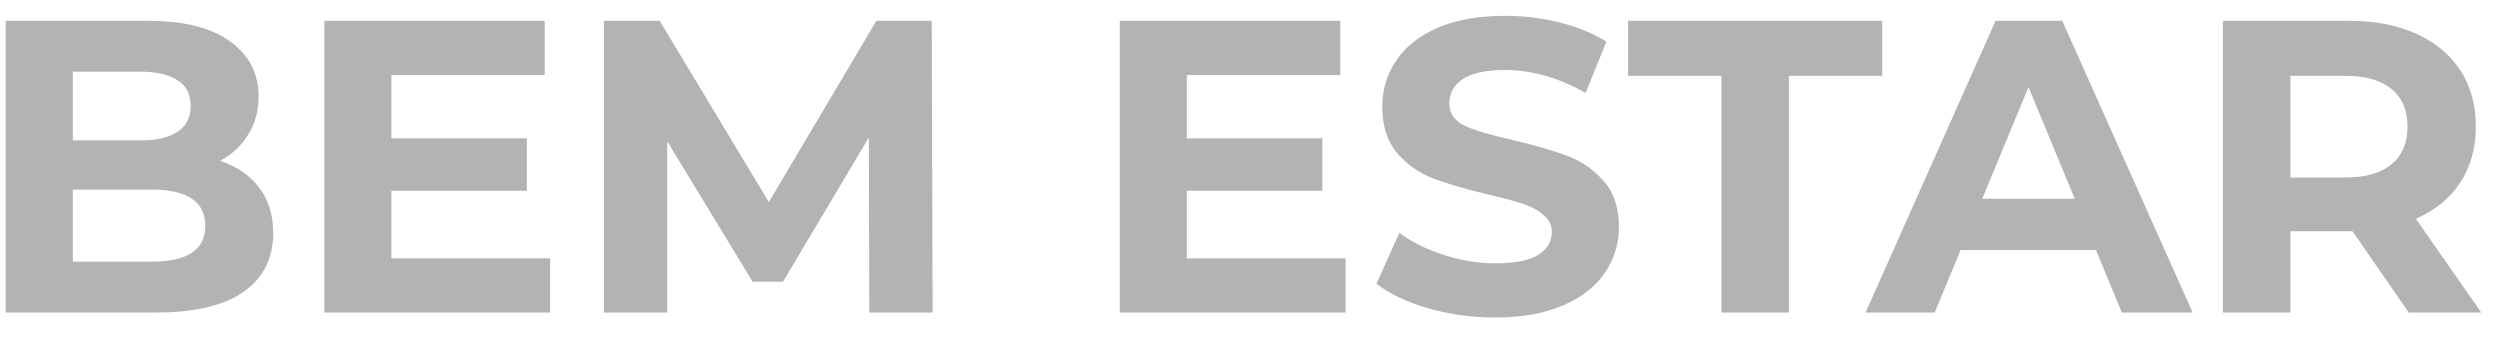 <svg width="96" height="13" viewBox="0 0 96 13" fill="none" xmlns="http://www.w3.org/2000/svg">
<path d="M8.443 6.176C9.083 6.379 9.584 6.72 9.947 7.2C10.31 7.669 10.491 8.251 10.491 8.944C10.491 9.925 10.107 10.683 9.339 11.216C8.582 11.739 7.472 12 6.011 12H0.219V0.8H5.691C7.056 0.8 8.102 1.061 8.827 1.584C9.563 2.107 9.931 2.816 9.931 3.712C9.931 4.256 9.798 4.741 9.531 5.168C9.275 5.595 8.912 5.931 8.443 6.176ZM2.795 2.752V5.392H5.371C6.011 5.392 6.496 5.28 6.827 5.056C7.158 4.832 7.323 4.501 7.323 4.064C7.323 3.627 7.158 3.301 6.827 3.088C6.496 2.864 6.011 2.752 5.371 2.752H2.795ZM5.819 10.048C6.502 10.048 7.014 9.936 7.355 9.712C7.707 9.488 7.883 9.141 7.883 8.672C7.883 7.744 7.195 7.28 5.819 7.28H2.795V10.048H5.819ZM21.125 9.92V12H12.454V0.8H20.918V2.88H15.03V5.312H20.23V7.328H15.03V9.92H21.125ZM33.38 12L33.364 5.28L30.068 10.816H28.9L25.62 5.424V12H23.188V0.8H25.332L29.524 7.76L33.652 0.8H35.78L35.812 12H33.38ZM51.672 9.92V12H43V0.8H51.464V2.88H45.576V5.312H50.776V7.328H45.576V9.92H51.672ZM57.415 12.192C56.529 12.192 55.671 12.075 54.839 11.84C54.017 11.595 53.356 11.28 52.855 10.896L53.735 8.944C54.215 9.296 54.785 9.579 55.447 9.792C56.108 10.005 56.769 10.112 57.431 10.112C58.167 10.112 58.711 10.005 59.063 9.792C59.415 9.568 59.591 9.275 59.591 8.912C59.591 8.645 59.484 8.427 59.271 8.256C59.068 8.075 58.801 7.931 58.471 7.824C58.151 7.717 57.713 7.6 57.159 7.472C56.305 7.269 55.607 7.067 55.063 6.864C54.519 6.661 54.049 6.336 53.655 5.888C53.271 5.44 53.079 4.843 53.079 4.096C53.079 3.445 53.255 2.859 53.607 2.336C53.959 1.803 54.487 1.381 55.191 1.072C55.905 0.763 56.775 0.608 57.799 0.608C58.513 0.608 59.212 0.693 59.895 0.864C60.577 1.035 61.175 1.28 61.687 1.6L60.887 3.568C59.852 2.981 58.817 2.688 57.783 2.688C57.057 2.688 56.519 2.805 56.167 3.04C55.825 3.275 55.655 3.584 55.655 3.968C55.655 4.352 55.852 4.64 56.247 4.832C56.652 5.013 57.265 5.195 58.087 5.376C58.94 5.579 59.639 5.781 60.183 5.984C60.727 6.187 61.191 6.507 61.575 6.944C61.969 7.381 62.167 7.973 62.167 8.72C62.167 9.36 61.985 9.947 61.623 10.48C61.271 11.003 60.737 11.419 60.023 11.728C59.308 12.037 58.439 12.192 57.415 12.192ZM66.102 2.912H62.518V0.8H72.278V2.912H68.694V12H66.102V2.912ZM80.486 9.6H75.286L74.294 12H71.638L76.63 0.8H79.19L84.198 12H81.478L80.486 9.6ZM79.67 7.632L77.894 3.344L76.118 7.632H79.67ZM92.496 12L90.336 8.88H90.208H87.952V12H85.36V0.8H90.208C91.2 0.8 92.058 0.965 92.784 1.296C93.52 1.627 94.085 2.096 94.48 2.704C94.874 3.312 95.072 4.032 95.072 4.864C95.072 5.696 94.869 6.416 94.464 7.024C94.069 7.621 93.504 8.08 92.768 8.4L95.28 12H92.496ZM92.448 4.864C92.448 4.235 92.245 3.755 91.84 3.424C91.434 3.083 90.842 2.912 90.064 2.912H87.952V6.816H90.064C90.842 6.816 91.434 6.645 91.84 6.304C92.245 5.963 92.448 5.483 92.448 4.864Z" fill="black" fill-opacity="0.3"/>
</svg>
